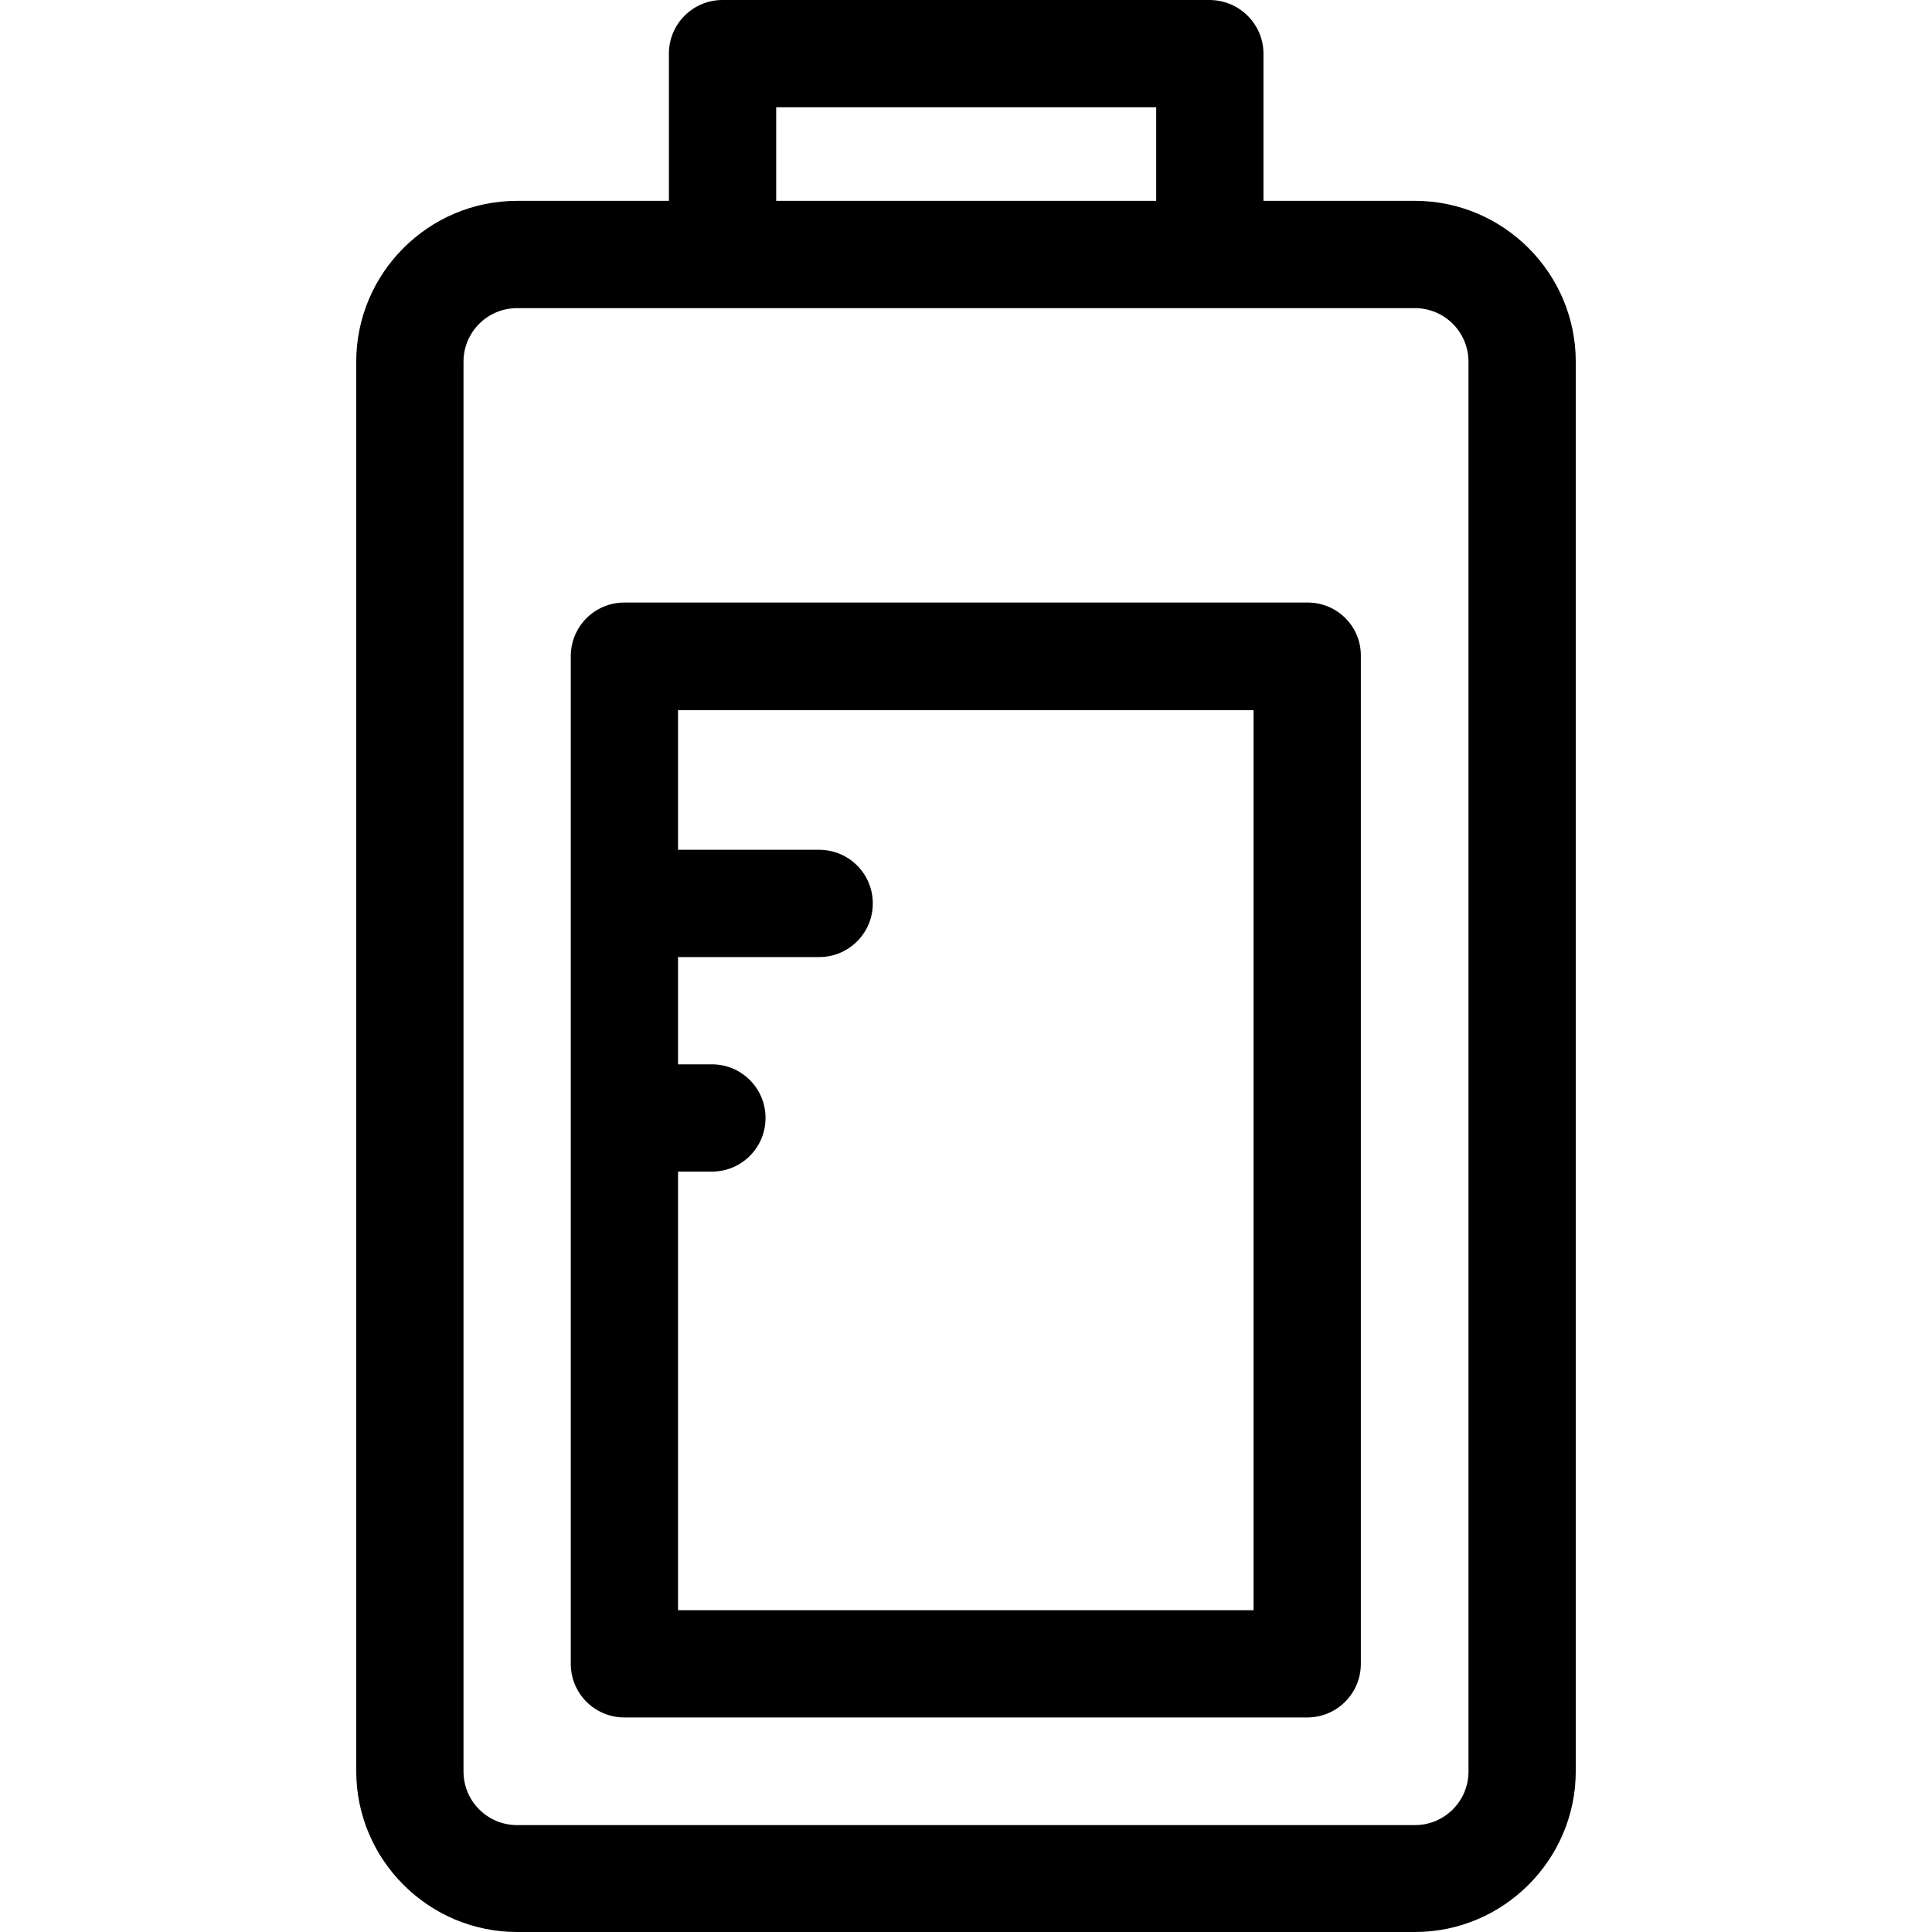 <?xml version="1.0" encoding="iso-8859-1"?>
<!-- Generator: Adobe Illustrator 19.0.0, SVG Export Plug-In . SVG Version: 6.00 Build 0)  -->
<svg version="1.1" id="Layer_1" xmlns="http://www.w3.org/2000/svg" xmlns:xlink="http://www.w3.org/1999/xlink" x="0px" y="0px"
	 viewBox="0 0 507.9 507.9" style="enable-background:new 0 0 507.9 507.9;" xml:space="preserve">
<g>
	<g>
		<path d="M371.95,52.8h-39.8V14.1c0-7.8-6.4-14.1-14.2-14.1h-128c-7.8,0-14.1,6.3-14.1,14.1v38.7h-39.9c-23.3,0-42.3,19-42.3,42.3
			v370.5c0,23.3,19,42.3,42.3,42.3h236c23.3,0,42.3-19,42.3-42.3V95.1C414.25,71.8,395.25,52.8,371.95,52.8z M204.05,28.2h99.9v24.6
			h-99.9V28.2z M386.05,465.7c0,7.8-6.3,14.1-14.1,14.1h-236c-7.8,0-14.1-6.3-14.1-14.1V95.1c0-7.8,6.3-14.1,14.1-14.1h236
			c7.8,0,14.1,6.3,14.1,14.1V465.7z"/>
	</g>
</g>
<g>
	<g>
		<path d="M343.75,158.4h-179.6c-7.8,0-14.1,6.3-14.1,14.1v264.9c0,7.8,6.3,14.1,14.1,14.1h179.5c7.8,0,14.1-6.3,14.1-14.1V172.5
			C357.85,164.7,351.55,158.4,343.75,158.4z M178.25,423.3V308h8.9c7.8,0,14.1-6.3,14.1-14.1c0-7.8-6.3-14.1-14.1-14.1h-8.9v-28.2
			h37.1c7.8,0,14.1-6.3,14.1-14.1c0-7.8-6.3-14.1-14.1-14.1h-37.1v-36.7h151.3v236.6H178.25z"/>
	</g>
</g>
<g>
</g>
<g>
</g>
<g>
</g>
<g>
</g>
<g>
</g>
<g>
</g>
<g>
</g>
<g>
</g>
<g>
</g>
<g>
</g>
<g>
</g>
<g>
</g>
<g>
</g>
<g>
</g>
<g>
</g>
</svg>
